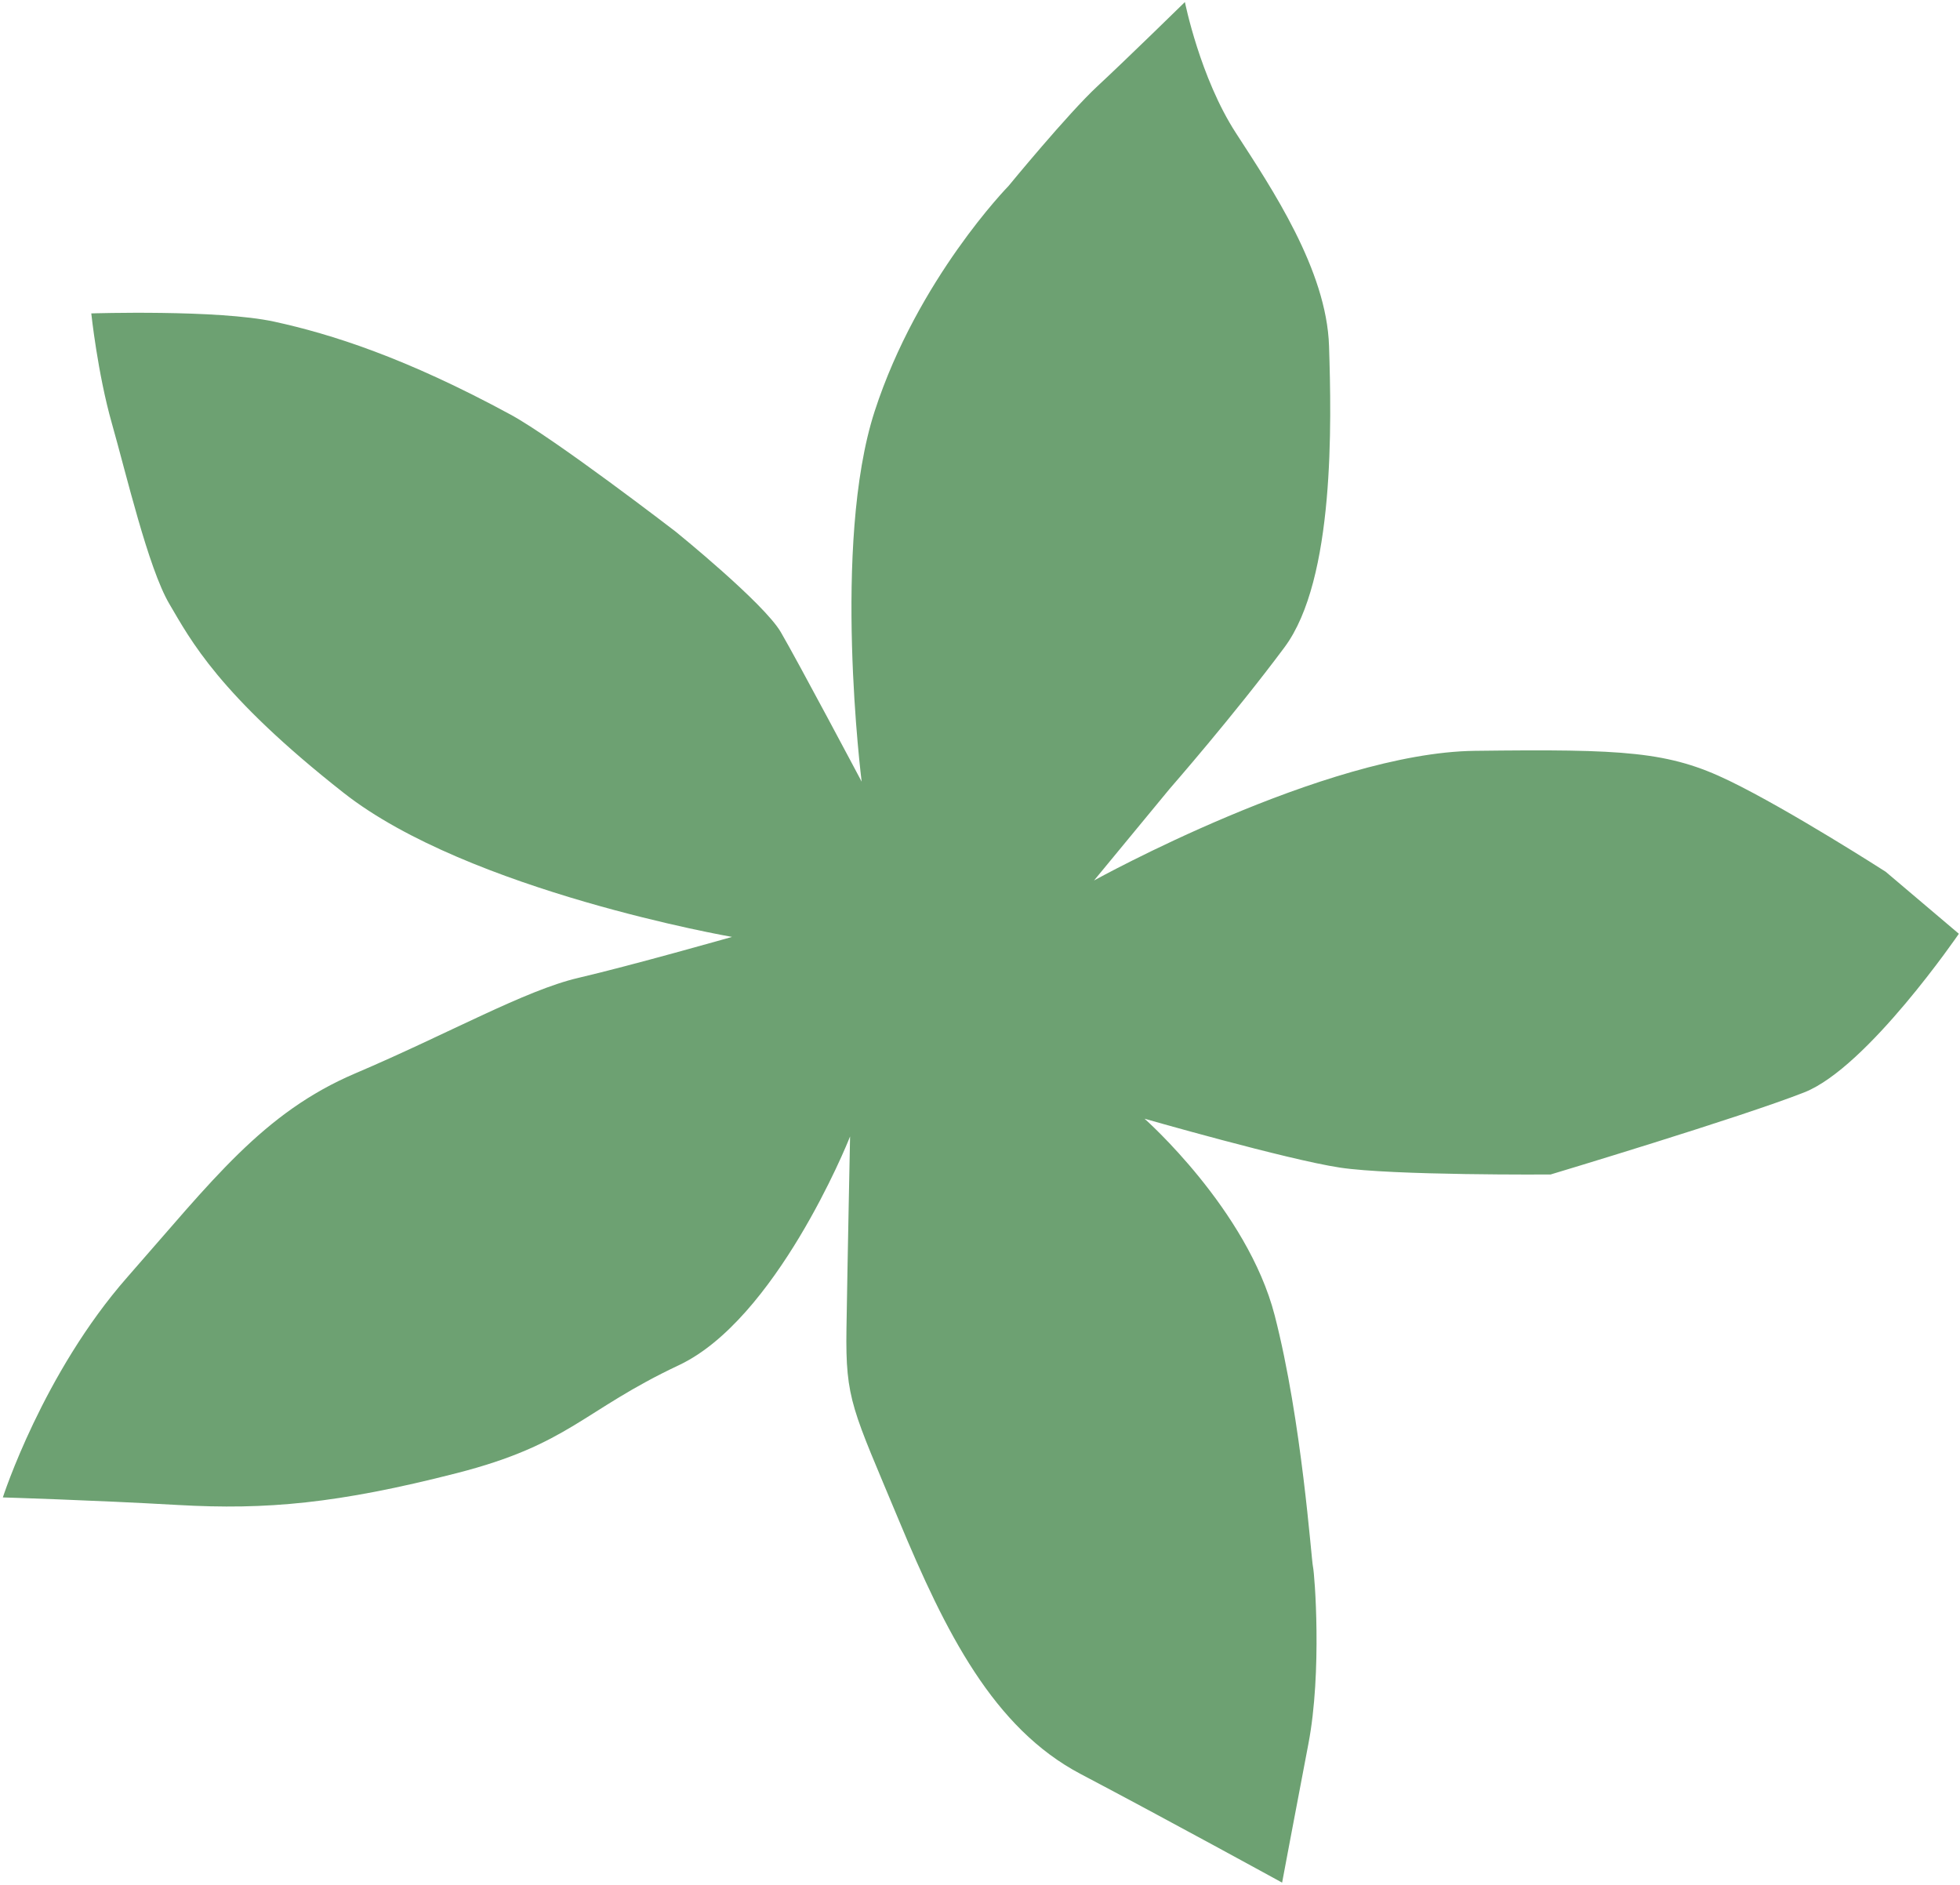 <?xml version="1.0" encoding="UTF-8"?>
<svg width="363px" height="349px" viewBox="0 0 492 472" version="1.1" xmlns="http://www.w3.org/2000/svg" xmlns:xlink="http://www.w3.org/1999/xlink">
    <title>Fill 97</title>
    <g id="Page-1" stroke="none" stroke-width="1" fill="none" fill-rule="evenodd">
        <g id="Sustainability-V2" transform="translate(-139, -1547)" fill="#6DA172">
            <path d="M414.467,1568.135 C407.094,1574.976 392.132,1593.198 392.132,1593.198 C392.132,1593.198 369.375,1616.437 358.561,1649.697 C347.752,1682.956 355.293,1742.668 355.293,1742.668 C355.293,1742.668 339.27,1712.471 334.998,1705.142 C330.722,1697.816 308.603,1679.922 308.603,1679.922 C308.603,1679.922 278.249,1656.563 267.148,1650.539 C240.738,1636.208 222.067,1630.323 207.886,1627.227 C193.709,1624.131 161.915,1625.148 161.915,1625.148 C161.915,1625.148 163.498,1640.146 167.081,1652.756 C170.671,1665.366 176.201,1689.05 181.506,1698.056 C186.814,1707.063 193.862,1720.785 225.259,1745.479 C256.648,1770.17 322.75,1781.638 322.75,1781.638 C322.75,1781.638 297.519,1788.807 284.156,1791.925 C270.789,1795.046 251.552,1805.938 228.243,1815.86 C204.935,1825.779 192.261,1842.826 170.995,1866.995 C149.737,1891.168 139.715,1922.32 139.715,1922.32 C139.715,1922.32 161.649,1922.966 183.724,1924.22 C205.799,1925.471 223.774,1923.87 253.609,1916.234 C282.022,1908.967 285.181,1900.543 309.42,1889.126 C333.662,1877.705 351.601,1833.816 352.385,1831.712 C352.385,1831.712 351.765,1861.956 351.48,1879.951 C351.199,1897.943 352.98,1900.091 364.654,1928.104 C376.321,1956.116 388.353,1980.205 410.268,1991.739 C432.179,2003.273 460.836,2019 460.836,2019 C460.836,2019 463.973,2002.259 467.435,1984.161 C470.898,1966.064 469.008,1941.53 468.585,1939.71 C468.158,1937.887 465.823,1903.216 458.975,1876.637 C452.127,1850.061 426.305,1827.27 426.305,1827.27 C426.305,1827.27 462.011,1837.51 475.294,1839.53 C488.577,1841.554 528.233,1841.266 528.233,1841.266 C528.233,1841.266 576.127,1826.888 591.96,1820.634 C607.797,1814.376 630.715,1780.85 630.715,1780.85 L612.347,1765.287 C612.347,1765.287 588.228,1749.786 573.059,1742.438 C557.89,1735.094 546.85,1734.467 509.164,1734.937 C471.474,1735.408 413.62,1767.479 413.62,1767.479 L432.595,1744.48 C432.595,1744.48 448.771,1725.978 461.449,1708.93 C474.123,1691.887 473.225,1652.395 472.616,1633.327 C472.007,1614.26 458.253,1593.777 449.238,1579.87 C440.227,1565.965 436.436,1547 436.436,1547 C436.436,1547 421.84,1561.294 414.467,1568.135" id="Fill-97"></path>
        </g>
    </g>
</svg>

